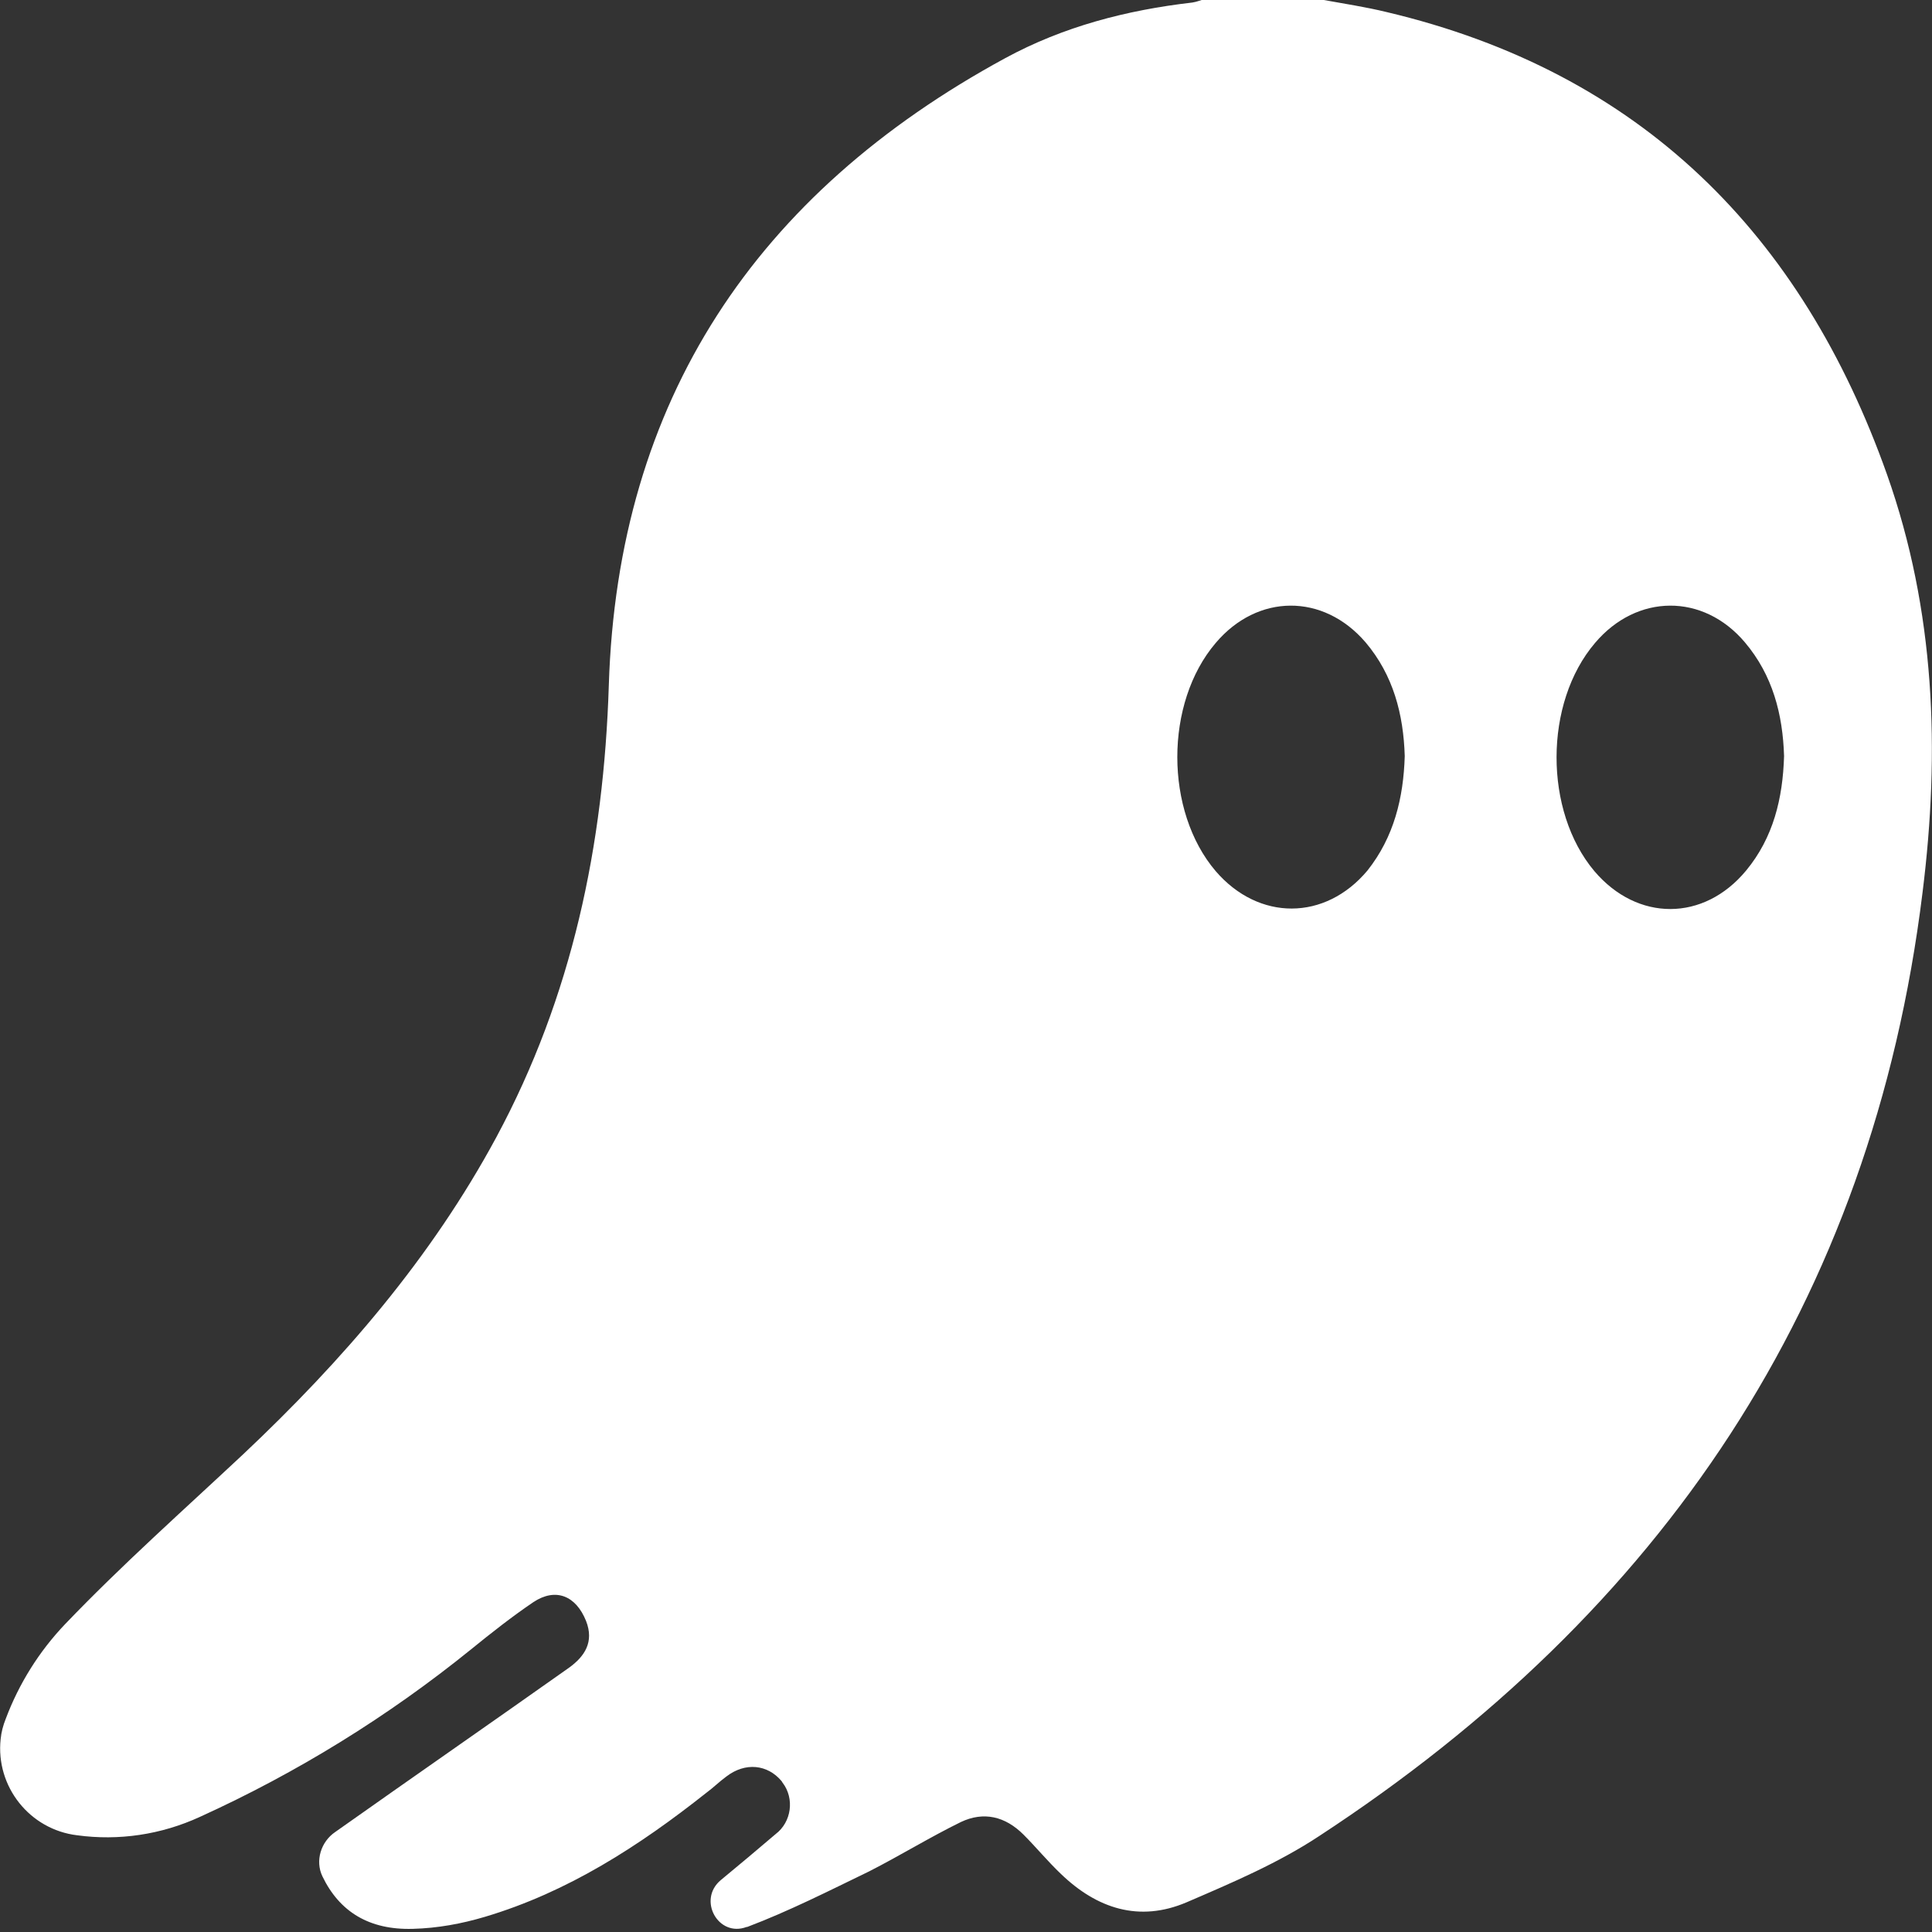 <?xml version="1.0" encoding="UTF-8"?> <svg xmlns="http://www.w3.org/2000/svg" xmlns:xlink="http://www.w3.org/1999/xlink" version="1.1" id="Слой_1" x="0px" y="0px" viewBox="0 0 305.6 305.6" style="enable-background:new 0 0 305.6 305.6;" xml:space="preserve"><rect x="0" y="0" width="305.6" height="305.6" fill="#333333" stroke="none"/> <style type="text/css"> .st0{fill:#FFFFFF;} </style> <title>Монтажная область 2</title> <path class="st0" d="M209.4,0c3.3,0.6,6.6,1.1,9.9,1.9c40.2,9.5,65.7,35.1,79.2,73.2c7.6,21.5,8.4,43.7,5.6,66.1 c-8,64.9-41.3,113.8-95.4,149.2c-6.5,4.3-13.8,7.4-21,10.5c-7.5,3.2-14.2,1-19.9-4.5c-2.1-2-3.9-4.2-5.9-6.2c-2.9-2.9-6.3-3.7-9.9-2 c-4.9,2.4-9.6,5.3-14.5,7.8c-6.4,3.1-12.7,6.3-19.3,8.8h-0.1c-4.5,1.7-7.8-4.3-4.1-7.4c2.9-2.4,5.9-4.9,8.7-7.3 c2.5-1.9,3-5.6,1.1-8.1c-0.1-0.1-0.1-0.2-0.2-0.3c-2.2-2.6-5.7-3-8.7-0.7c-1.1,0.8-2.1,1.8-3.2,2.6c-10.6,8.4-21.9,15.7-35,19.6 c-3.7,1.1-7.5,1.8-11.4,1.9c-6.9,0.2-11.6-2.7-14.3-8.3c-1.2-2.5-0.2-5.5,2-7l0,0c12.3-8.7,24.7-17.3,37-26c2.5-1.8,4-4.1,2.7-7.4 c-1.6-4-4.8-5.3-8.3-3c-3.4,2.3-6.7,4.9-9.9,7.5c-13.1,10.6-27.5,19.5-42.9,26.5c-6.1,2.8-12.8,3.8-19.4,2.9 c-7.5-0.9-12.9-7.7-12.1-15.2c0.1-1.1,0.4-2.2,0.8-3.2c2.1-5.6,5.3-10.7,9.4-15c9-9.4,18.7-18,28.2-26.9c15.7-14.8,29.7-31,40-50.1 c12-22.3,17-46.2,17.8-71.5c1.4-45.1,23.3-77.8,62.7-99.2c9.2-5,19.2-7.6,29.6-8.8c0.7-0.1,1.4-0.4,2.1-0.6L209.4,0z M222.2,119.6 c-0.2-6.6-1.8-12.8-6.2-18c-6.7-7.8-17.1-7.7-23.7,0.1c-8.1,9.5-8.1,26.6,0,36.1c6.8,7.9,17.3,7.9,24-0.1 C220.5,132.4,222,126.2,222.2,119.6z M282.2,119.6c-0.2-6.6-1.8-12.8-6.2-18c-6.6-7.8-17.1-7.7-23.7,0.1c-8.1,9.5-8.1,26.6-0.1,36.1 c6.8,8,17.3,8,24-0.1C280.5,132.5,282,126.3,282.2,119.6L282.2,119.6z"></path> </svg> 